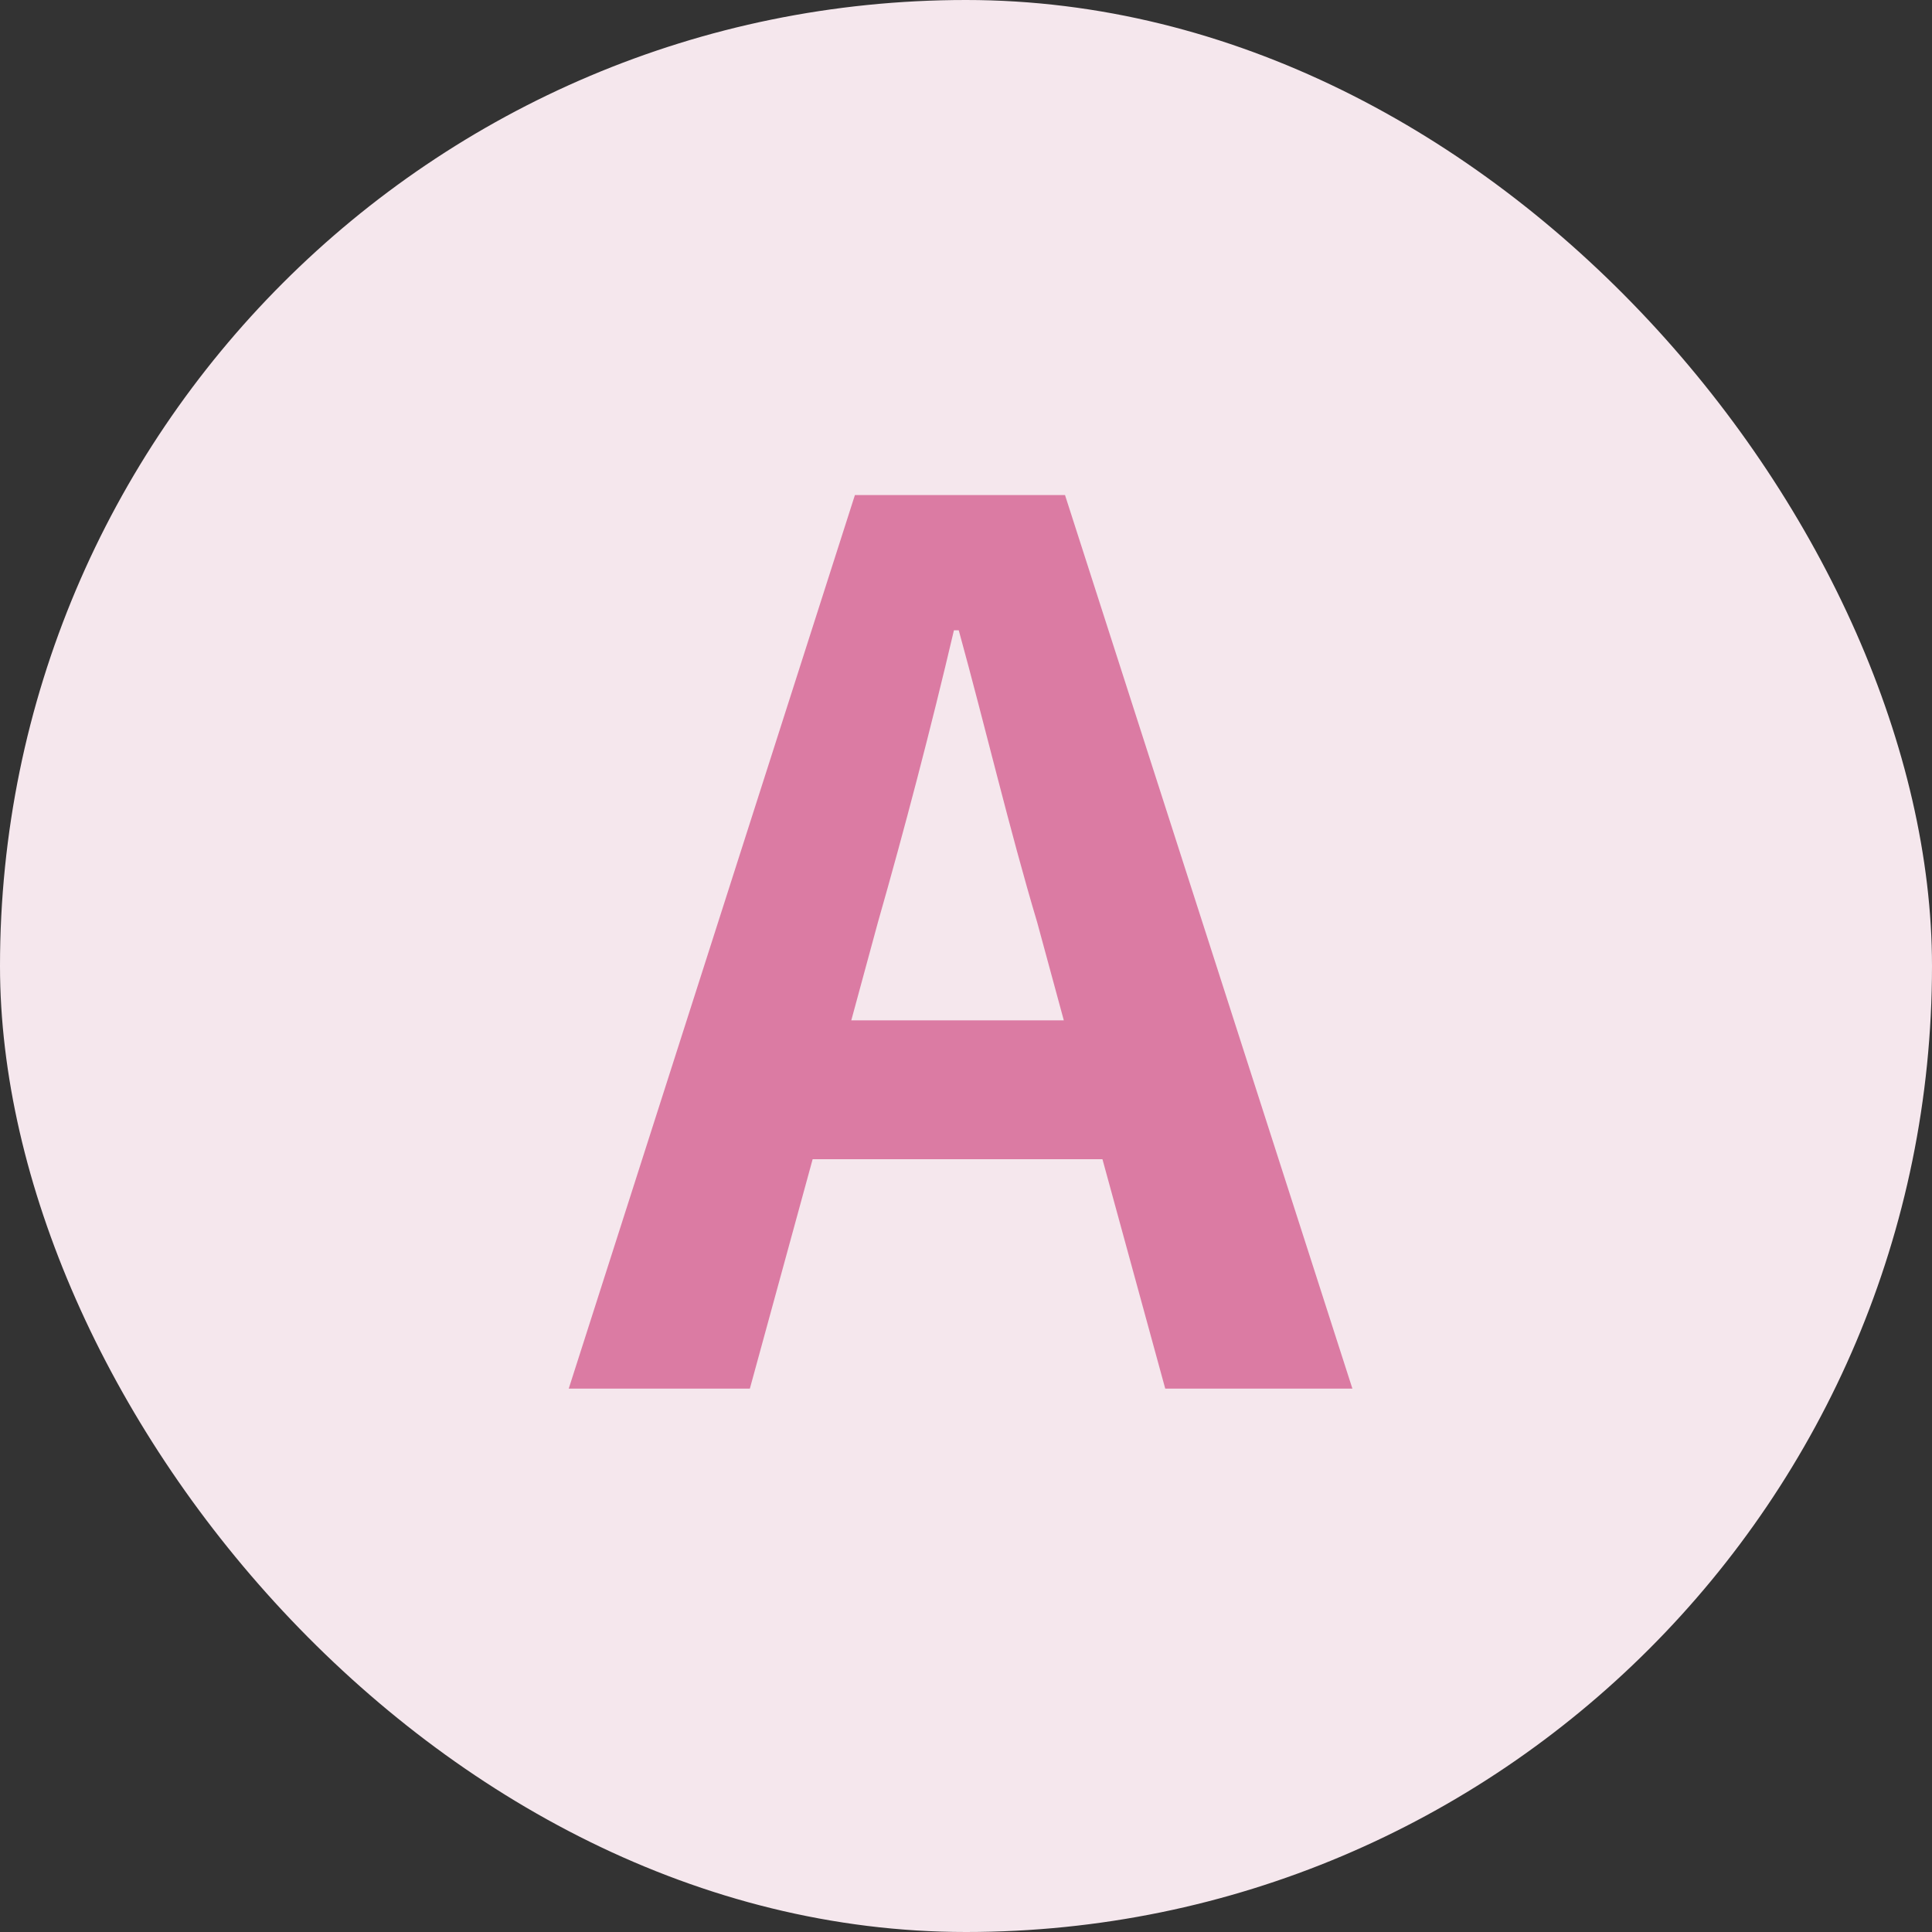 <svg width="32" height="32" viewBox="0 0 32 32" fill="none" xmlns="http://www.w3.org/2000/svg">
<rect x="0" y="0" width="32" height="32" fill="#333333" stroke="none"/>
<rect width="32" height="32" rx="16" fill="#F5E7ED"/>
<path d="M14.1 16.9L14.54 15.28C14.98 13.74 15.42 12.06 15.8 10.44H15.88C16.32 12.04 16.72 13.74 17.18 15.28L17.62 16.9H14.1ZM19.3 23H22.4L17.64 8.2H14.16L9.42 23H12.42L13.46 19.2H18.26L19.3 23Z" fill="#DB7BA3"/>
</svg>

